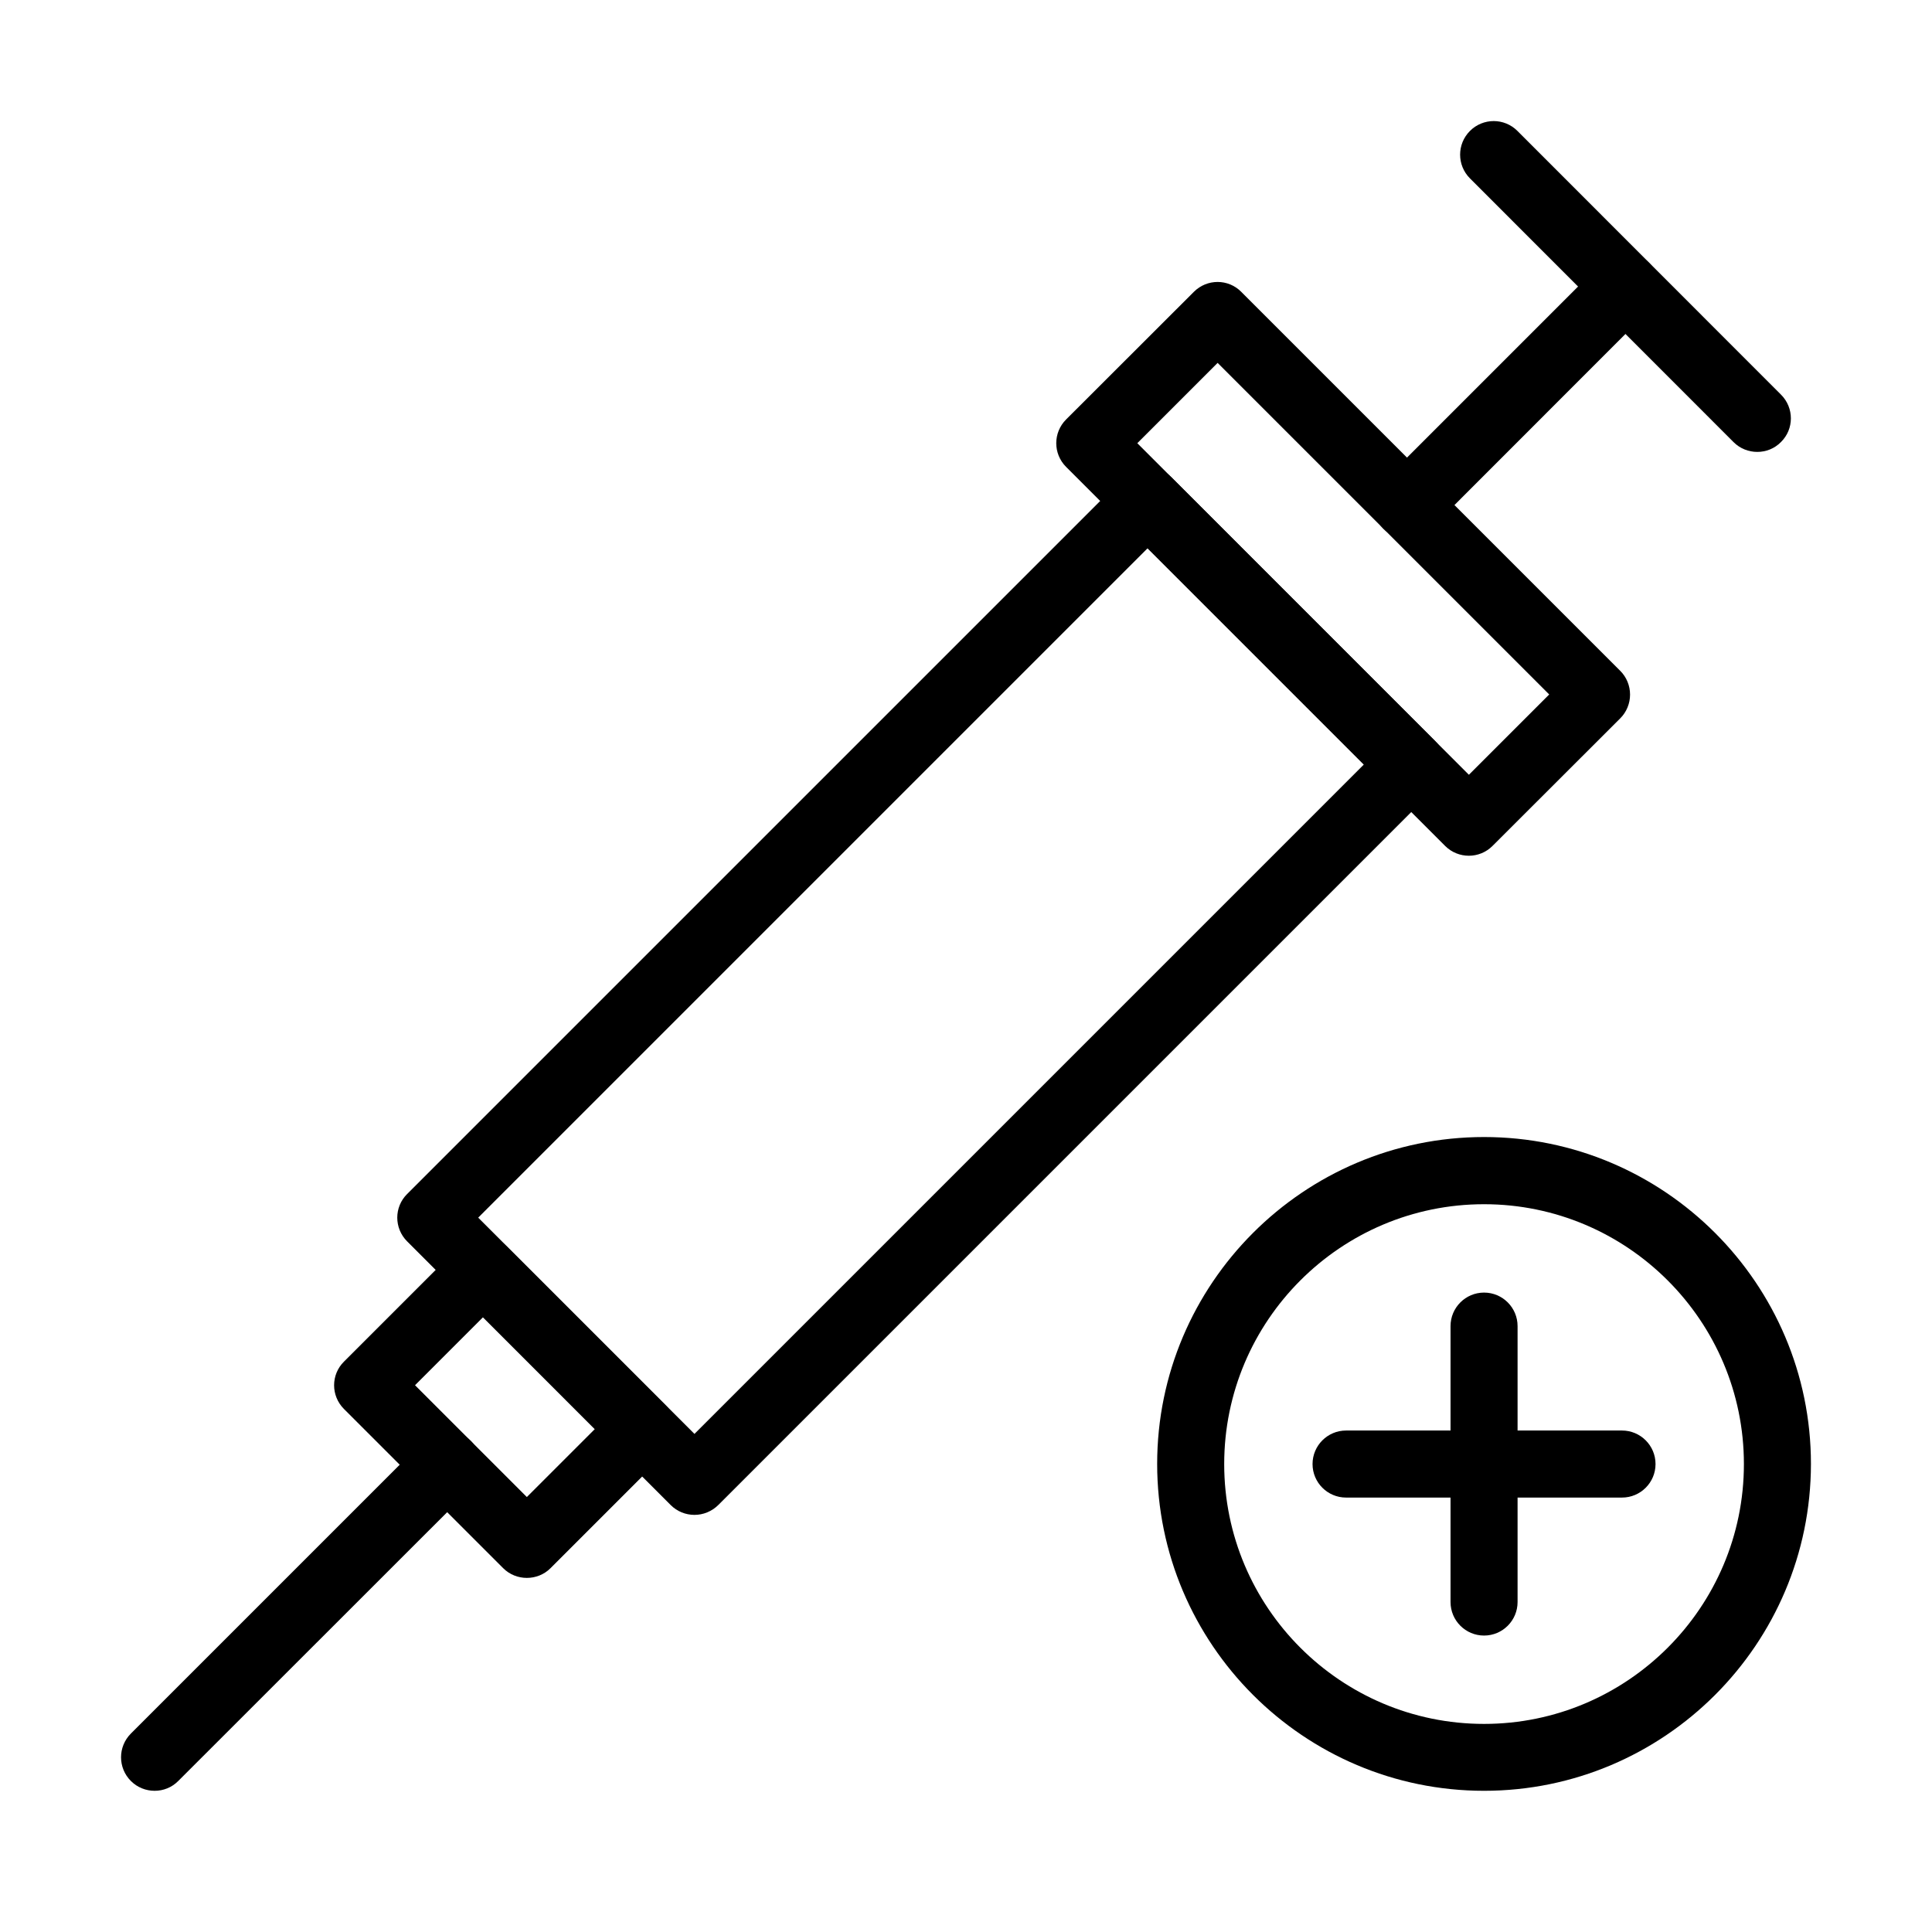 <?xml version="1.0" encoding="UTF-8"?>
<!-- Uploaded to: SVG Find, www.svgfind.com, Generator: SVG Find Mixer Tools -->
<svg fill="#000000" width="800px" height="800px" version="1.1" viewBox="144 144 512 512" xmlns="http://www.w3.org/2000/svg">
 <g>
  <path d="m328.04 545.46c-2.348 0-4.621-0.926-6.289-2.594l-69.859-69.891c-3.481-3.484-3.481-9.098 0-12.547l189.96-189.95c3.34-3.34 9.238-3.34 12.578 0l69.855 69.859c3.484 3.481 3.484 9.094 0 12.578l-189.95 189.95c-1.707 1.668-3.945 2.594-6.289 2.594zm-57.312-78.773 57.312 57.312 177.41-177.41-57.312-57.312z"/>
  <path d="m283.62 562.16c-2.273 0-4.547-0.852-6.289-2.594l-42.18-42.176c-3.481-3.481-3.481-9.098 0-12.543l30.559-30.559c3.34-3.34 9.238-3.34 12.543 0l42.18 42.18c1.668 1.668 2.594 3.906 2.594 6.289 0 2.344-0.926 4.617-2.594 6.285l-30.559 30.559c-1.707 1.707-3.981 2.559-6.254 2.559zm-29.633-51.059 29.633 29.633 18.016-18.012-29.637-29.637z"/>
  <path d="m533.27 370.78c-2.273 0-4.547-0.852-6.289-2.594l-100.45-100.45c-3.484-3.481-3.484-9.094 0-12.578l33.859-33.824c3.484-3.484 9.098-3.484 12.547 0l100.45 100.45c1.672 1.668 2.594 3.941 2.594 6.289 0 2.344-0.922 4.617-2.594 6.289l-33.863 33.824c-1.703 1.707-3.981 2.594-6.254 2.594zm-87.871-109.33 87.871 87.871 21.285-21.281-87.875-87.871z"/>
  <path d="m516.89 286.71c-2.273 0-4.547-0.855-6.289-2.594-3.481-3.484-3.481-9.098 0-12.578l57.883-57.883c3.484-3.484 9.098-3.484 12.543 0 3.481 3.481 3.481 9.098 0 12.578l-57.848 57.883c-1.738 1.703-4.016 2.594-6.289 2.594z"/>
  <path d="m609.7 263.76c-2.273 0-4.547-0.852-6.289-2.594l-69.855-69.891c-3.481-3.481-3.481-9.098 0-12.578 3.484-3.484 9.098-3.484 12.578 0l69.855 69.891c3.484 3.484 3.484 9.098 0 12.543-1.738 1.777-4.012 2.629-6.289 2.629z"/>
  <path d="m184.98 618.58c-2.273 0-4.547-0.852-6.289-2.594-3.484-3.481-3.484-9.098 0-12.578l77.531-77.531c3.481-3.484 9.098-3.484 12.578 0 3.481 3.481 3.481 9.098 0 12.578l-77.531 77.496c-1.742 1.777-4.016 2.629-6.289 2.629z"/>
  <path d="m537.29 618.58c-47.754 0-86.629-38.871-86.629-86.625 0-47.758 38.875-86.629 86.629-86.629s86.629 38.871 86.629 86.629c-0.035 47.789-38.875 86.625-86.629 86.625zm0-155.45c-37.984 0-68.863 30.879-68.863 68.863 0 37.984 30.879 68.859 68.863 68.859 37.945 0 68.863-30.875 68.863-68.859 0-37.984-30.918-68.863-68.863-68.863z"/>
  <path d="m537.29 577.44c-4.902 0-8.883-3.981-8.883-8.883v-73.125c0-4.902 3.981-8.883 8.883-8.883s8.883 3.981 8.883 8.883v73.125c0 4.902-3.981 8.883-8.883 8.883z"/>
  <path d="m573.85 540.87h-73.129c-4.902 0-8.883-3.977-8.883-8.883 0-4.902 3.981-8.883 8.883-8.883h73.129c4.902 0 8.883 3.981 8.883 8.883 0 4.906-3.981 8.883-8.883 8.883z"/>
 </g>
</svg>